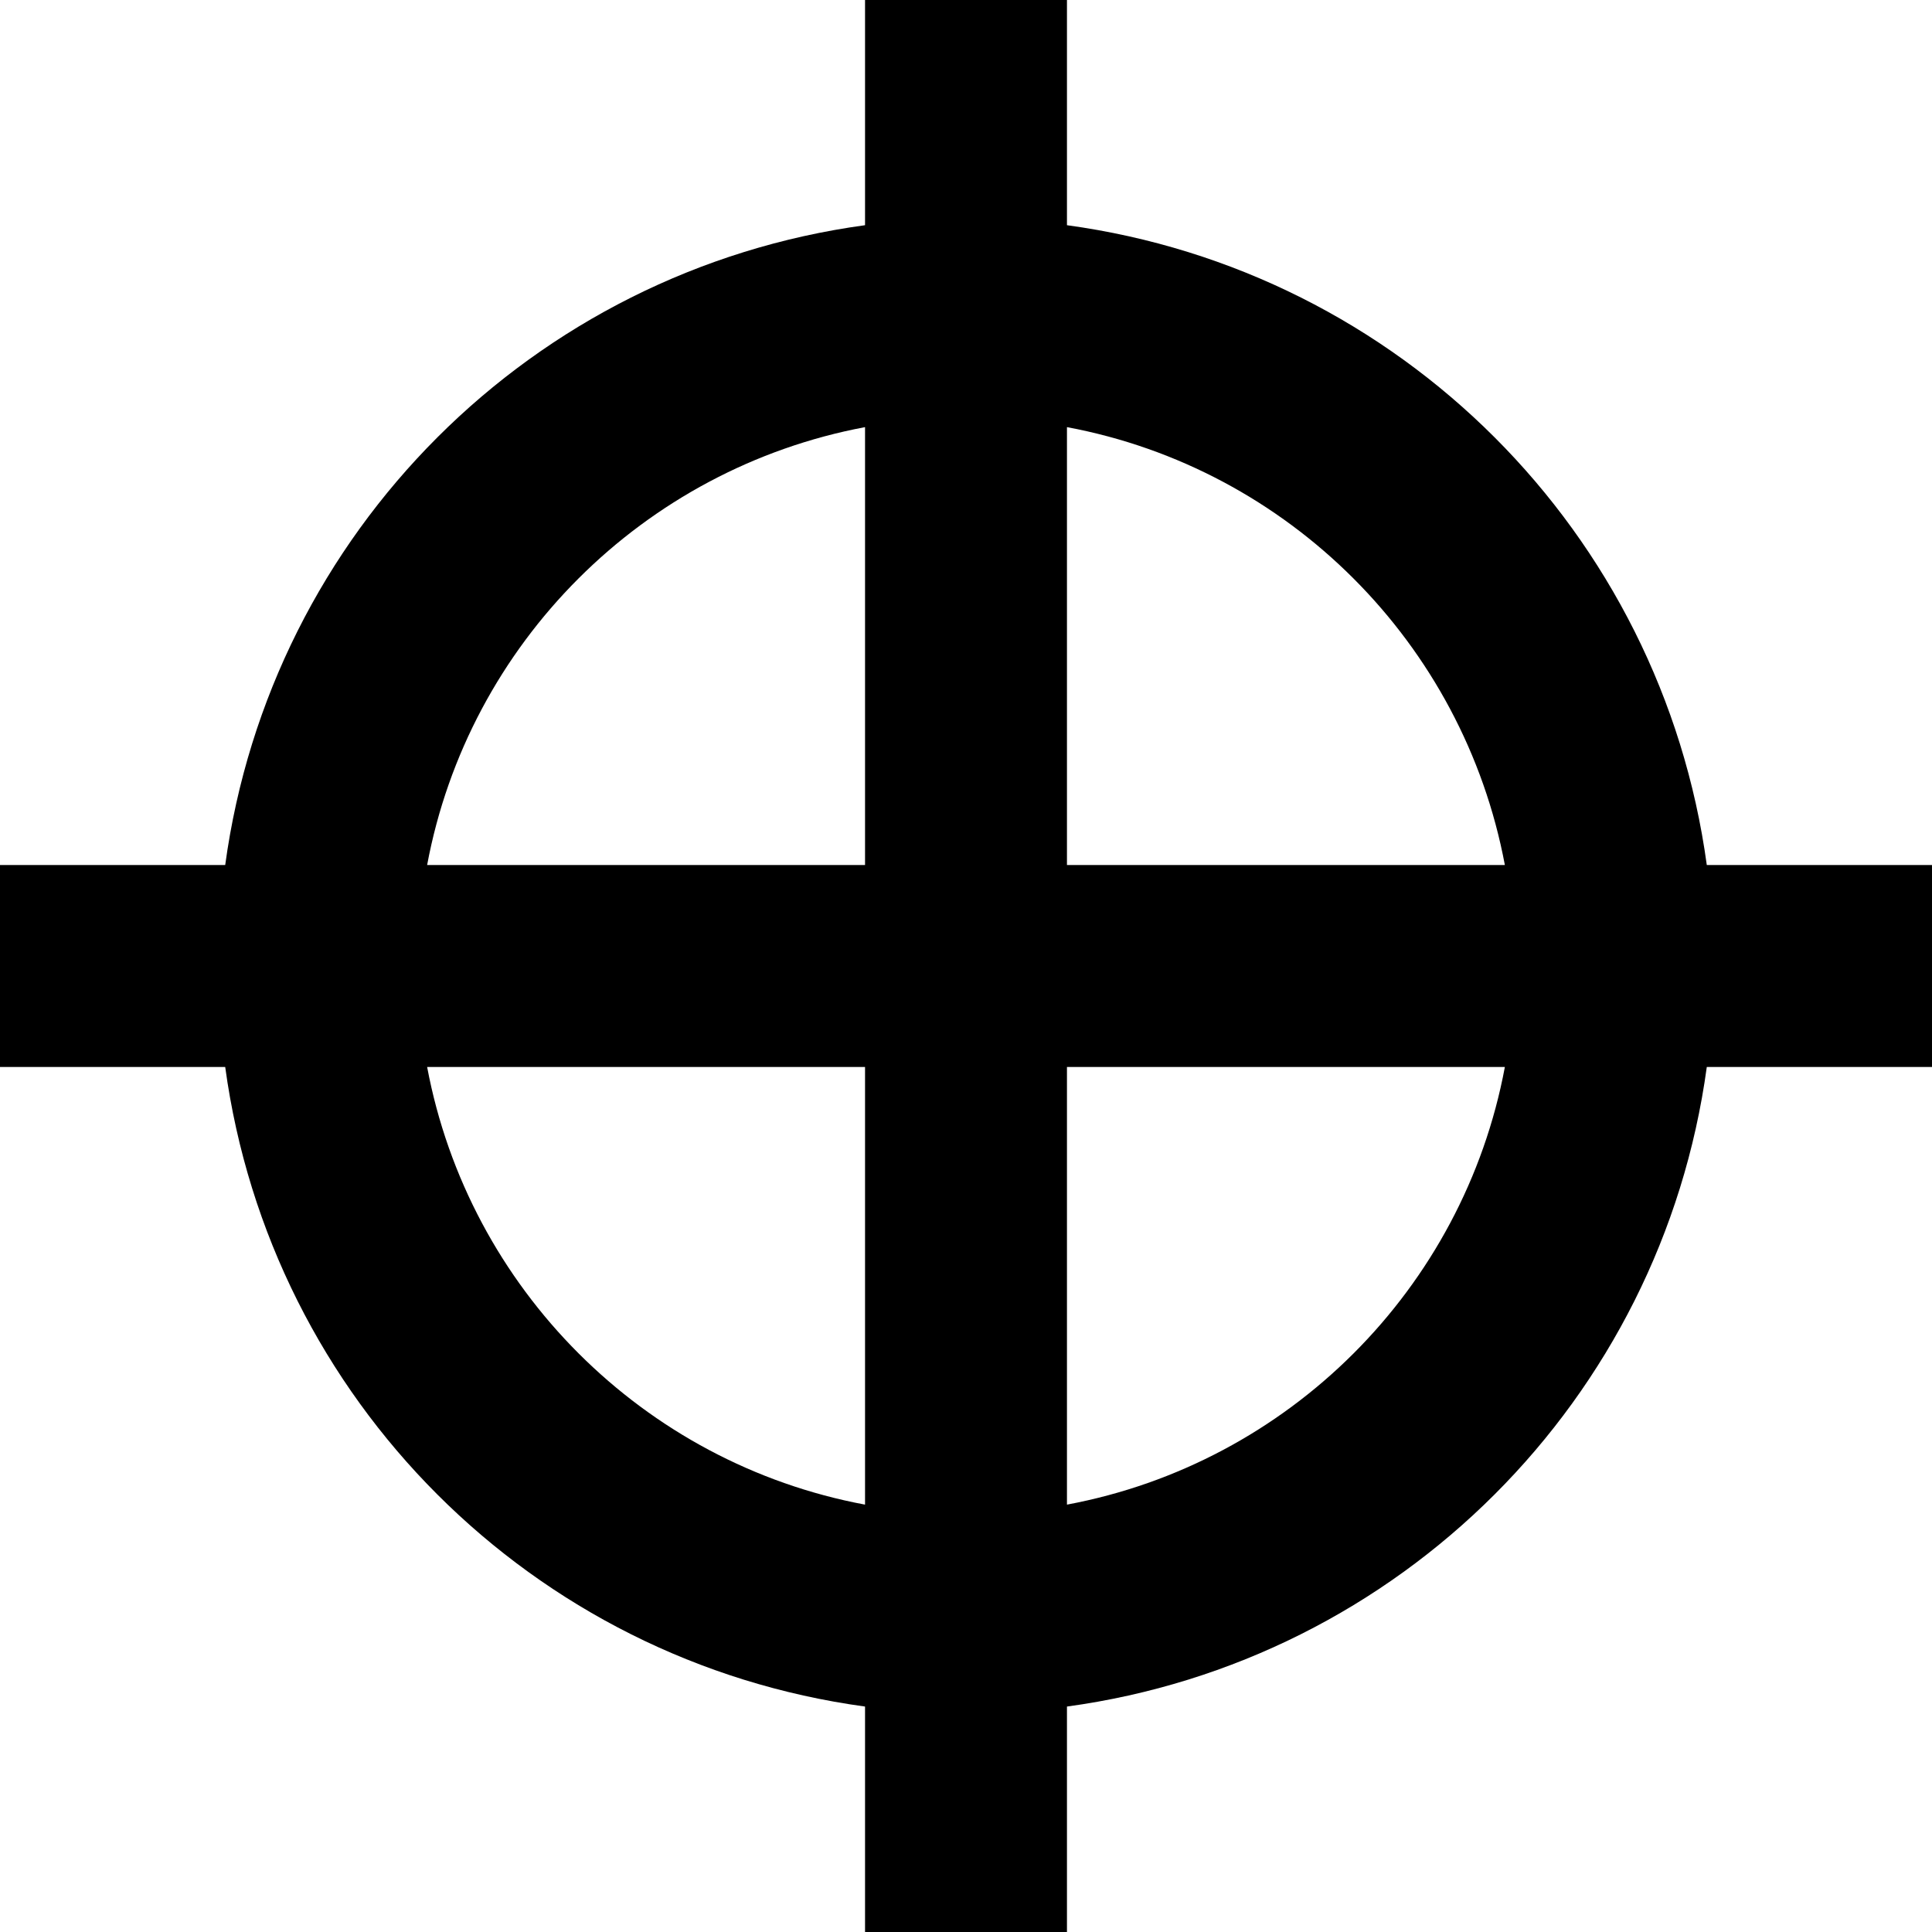<?xml version="1.0" encoding="UTF-8"?>
<svg data-bbox="0 0 78.84 78.84" viewBox="0 0 78.84 78.84" xmlns="http://www.w3.org/2000/svg" data-type="shape">
    <g>
        <path d="M78.84 35.3h-9.19C67.8 21.73 57.12 11.04 43.54 9.19V0H35.3v9.19C21.73 11.04 11.04 21.72 9.19 35.3H0v8.24h9.19c1.85 13.57 12.53 24.25 26.11 26.1v9.2h8.24v-9.2c13.57-1.85 24.26-12.53 26.11-26.1h9.19V35.3Zm-17.43 0H43.54V17.43c9.05 1.69 16.17 8.82 17.87 17.87ZM35.3 17.43V35.3H17.43c1.69-9.05 8.82-16.17 17.87-17.87ZM17.43 43.54H35.3V61.4c-9.05-1.69-16.17-8.82-17.87-17.86ZM43.54 61.4V43.54h17.87c-1.69 9.05-8.82 16.17-17.87 17.86Z"/>
    </g>
</svg>
